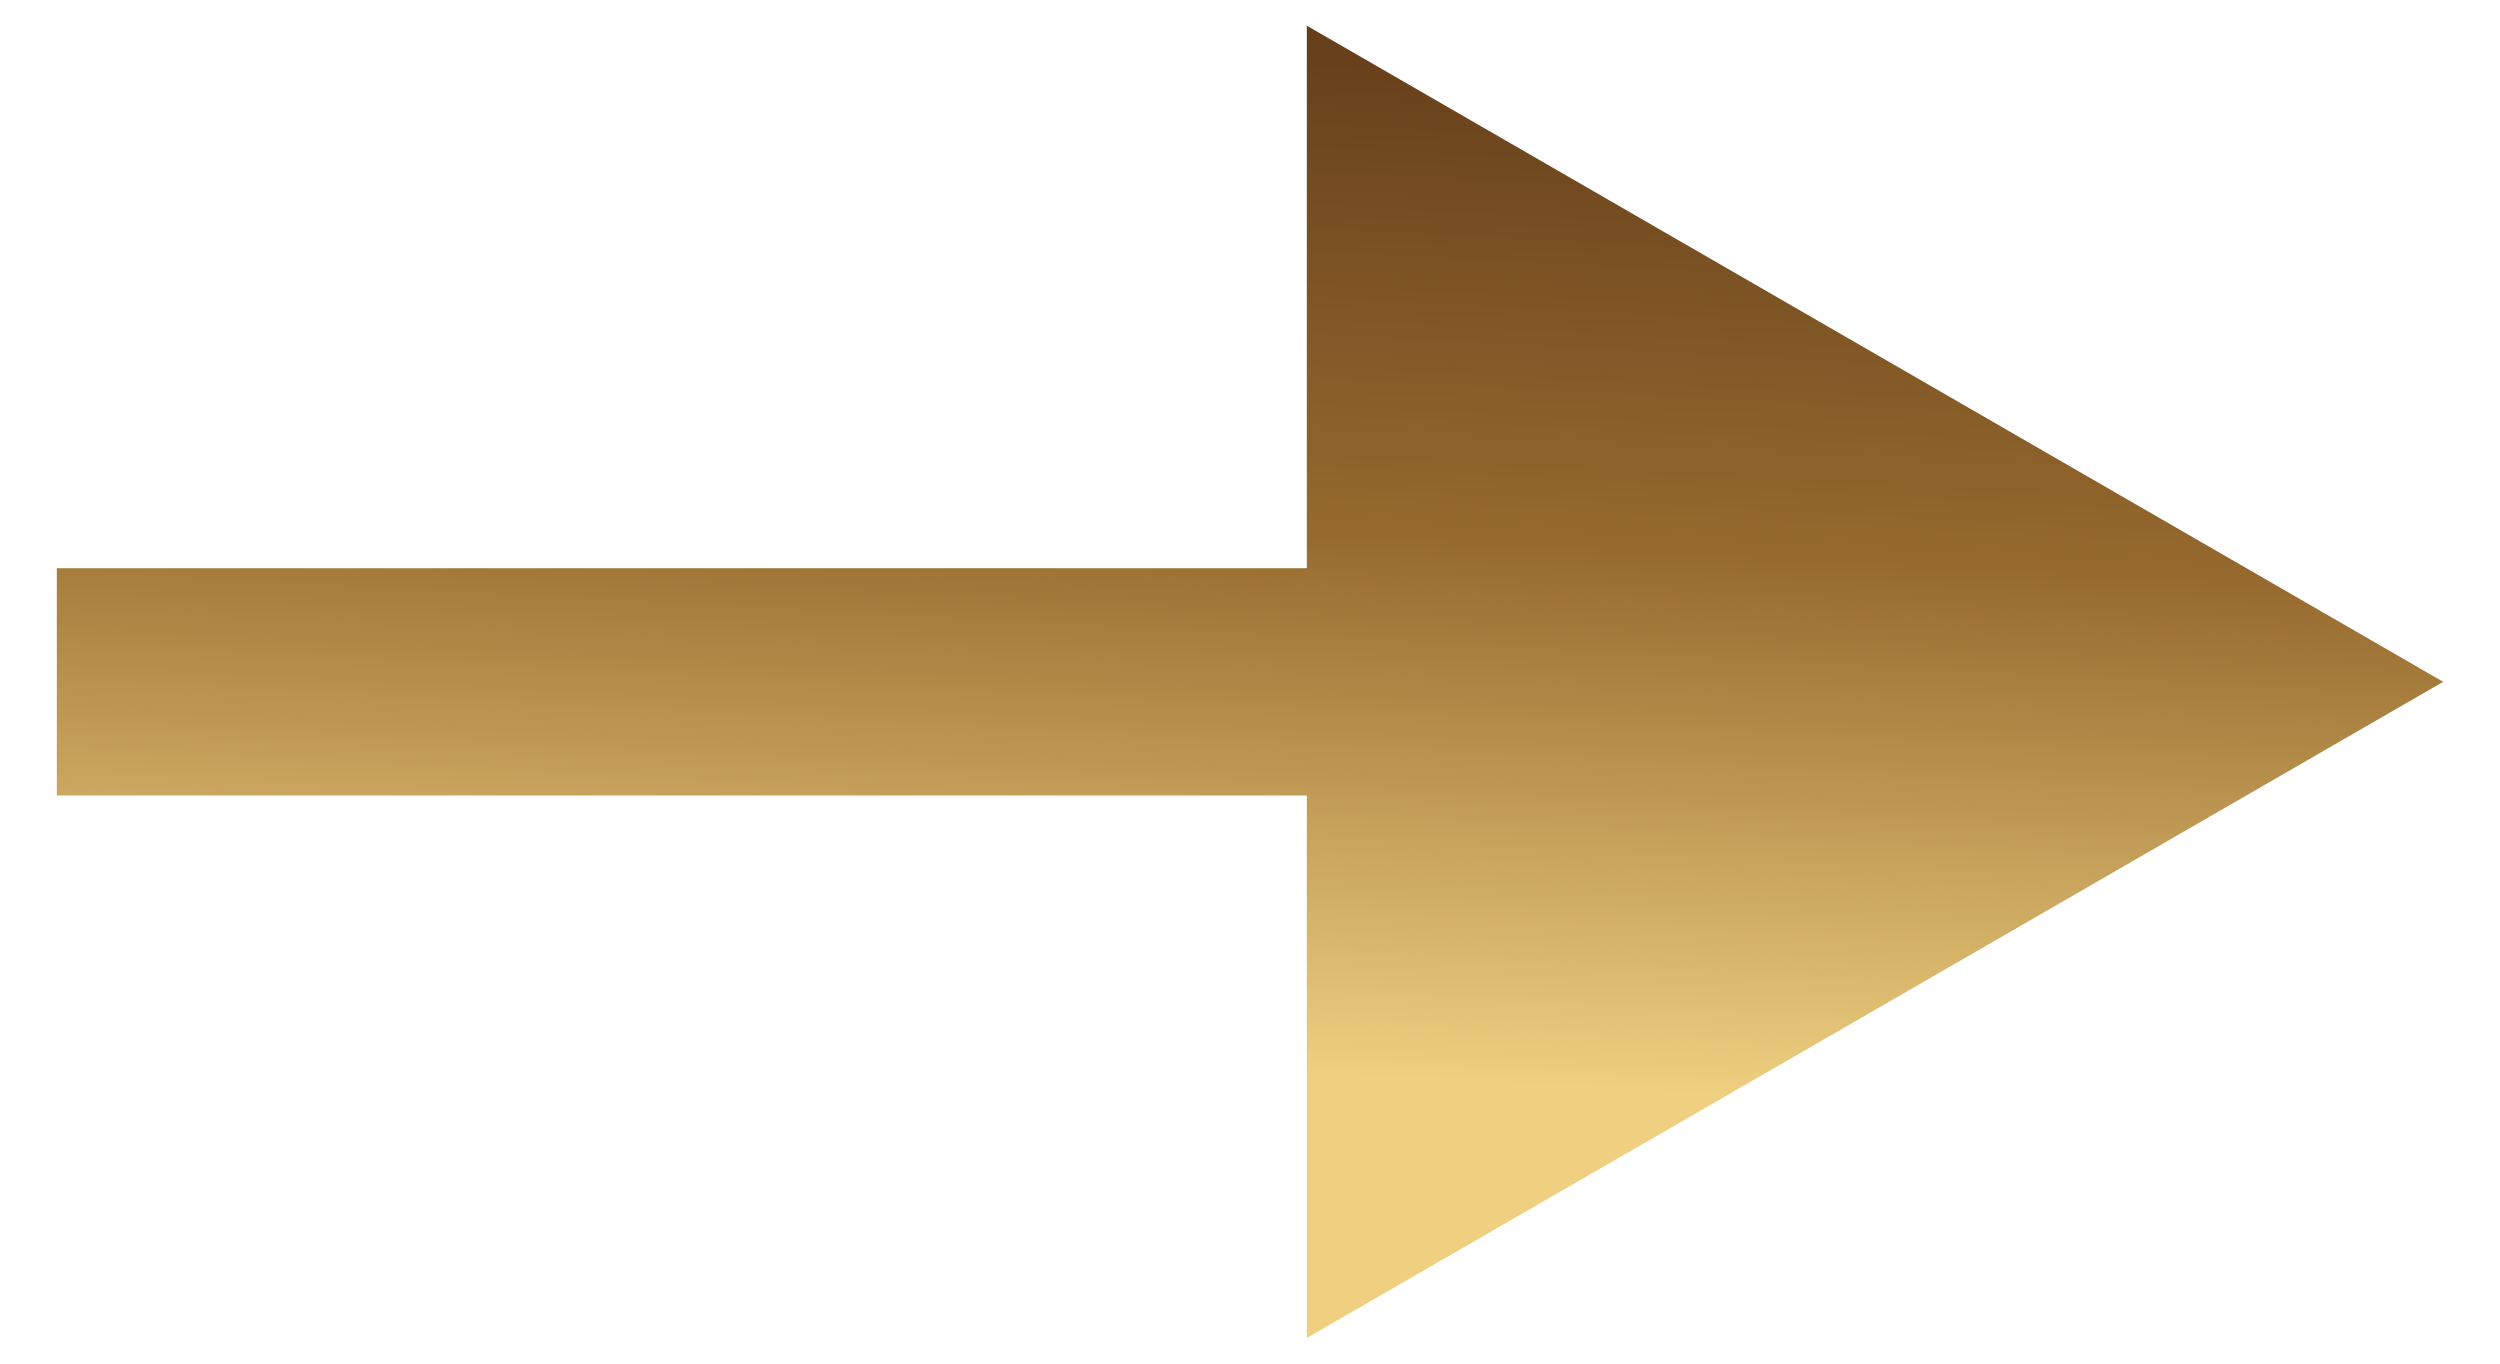 <?xml version="1.0" encoding="UTF-8"?> <svg xmlns="http://www.w3.org/2000/svg" width="22" height="12" viewBox="0 0 22 12" fill="none"><path d="M21.5 6L11.5 0.226V11.774L21.5 6ZM0.5 7H12.5V5H0.5V7Z" fill="url(#paint0_linear_602_61)"></path><defs><linearGradient id="paint0_linear_602_61" x1="13" y1="2.18331e-08" x2="12.5" y2="9.5" gradientUnits="userSpaceOnUse"><stop stop-color="#613B19"></stop><stop offset="0.5" stop-color="#966A2E"></stop><stop offset="1" stop-color="#EED080"></stop></linearGradient></defs></svg> 